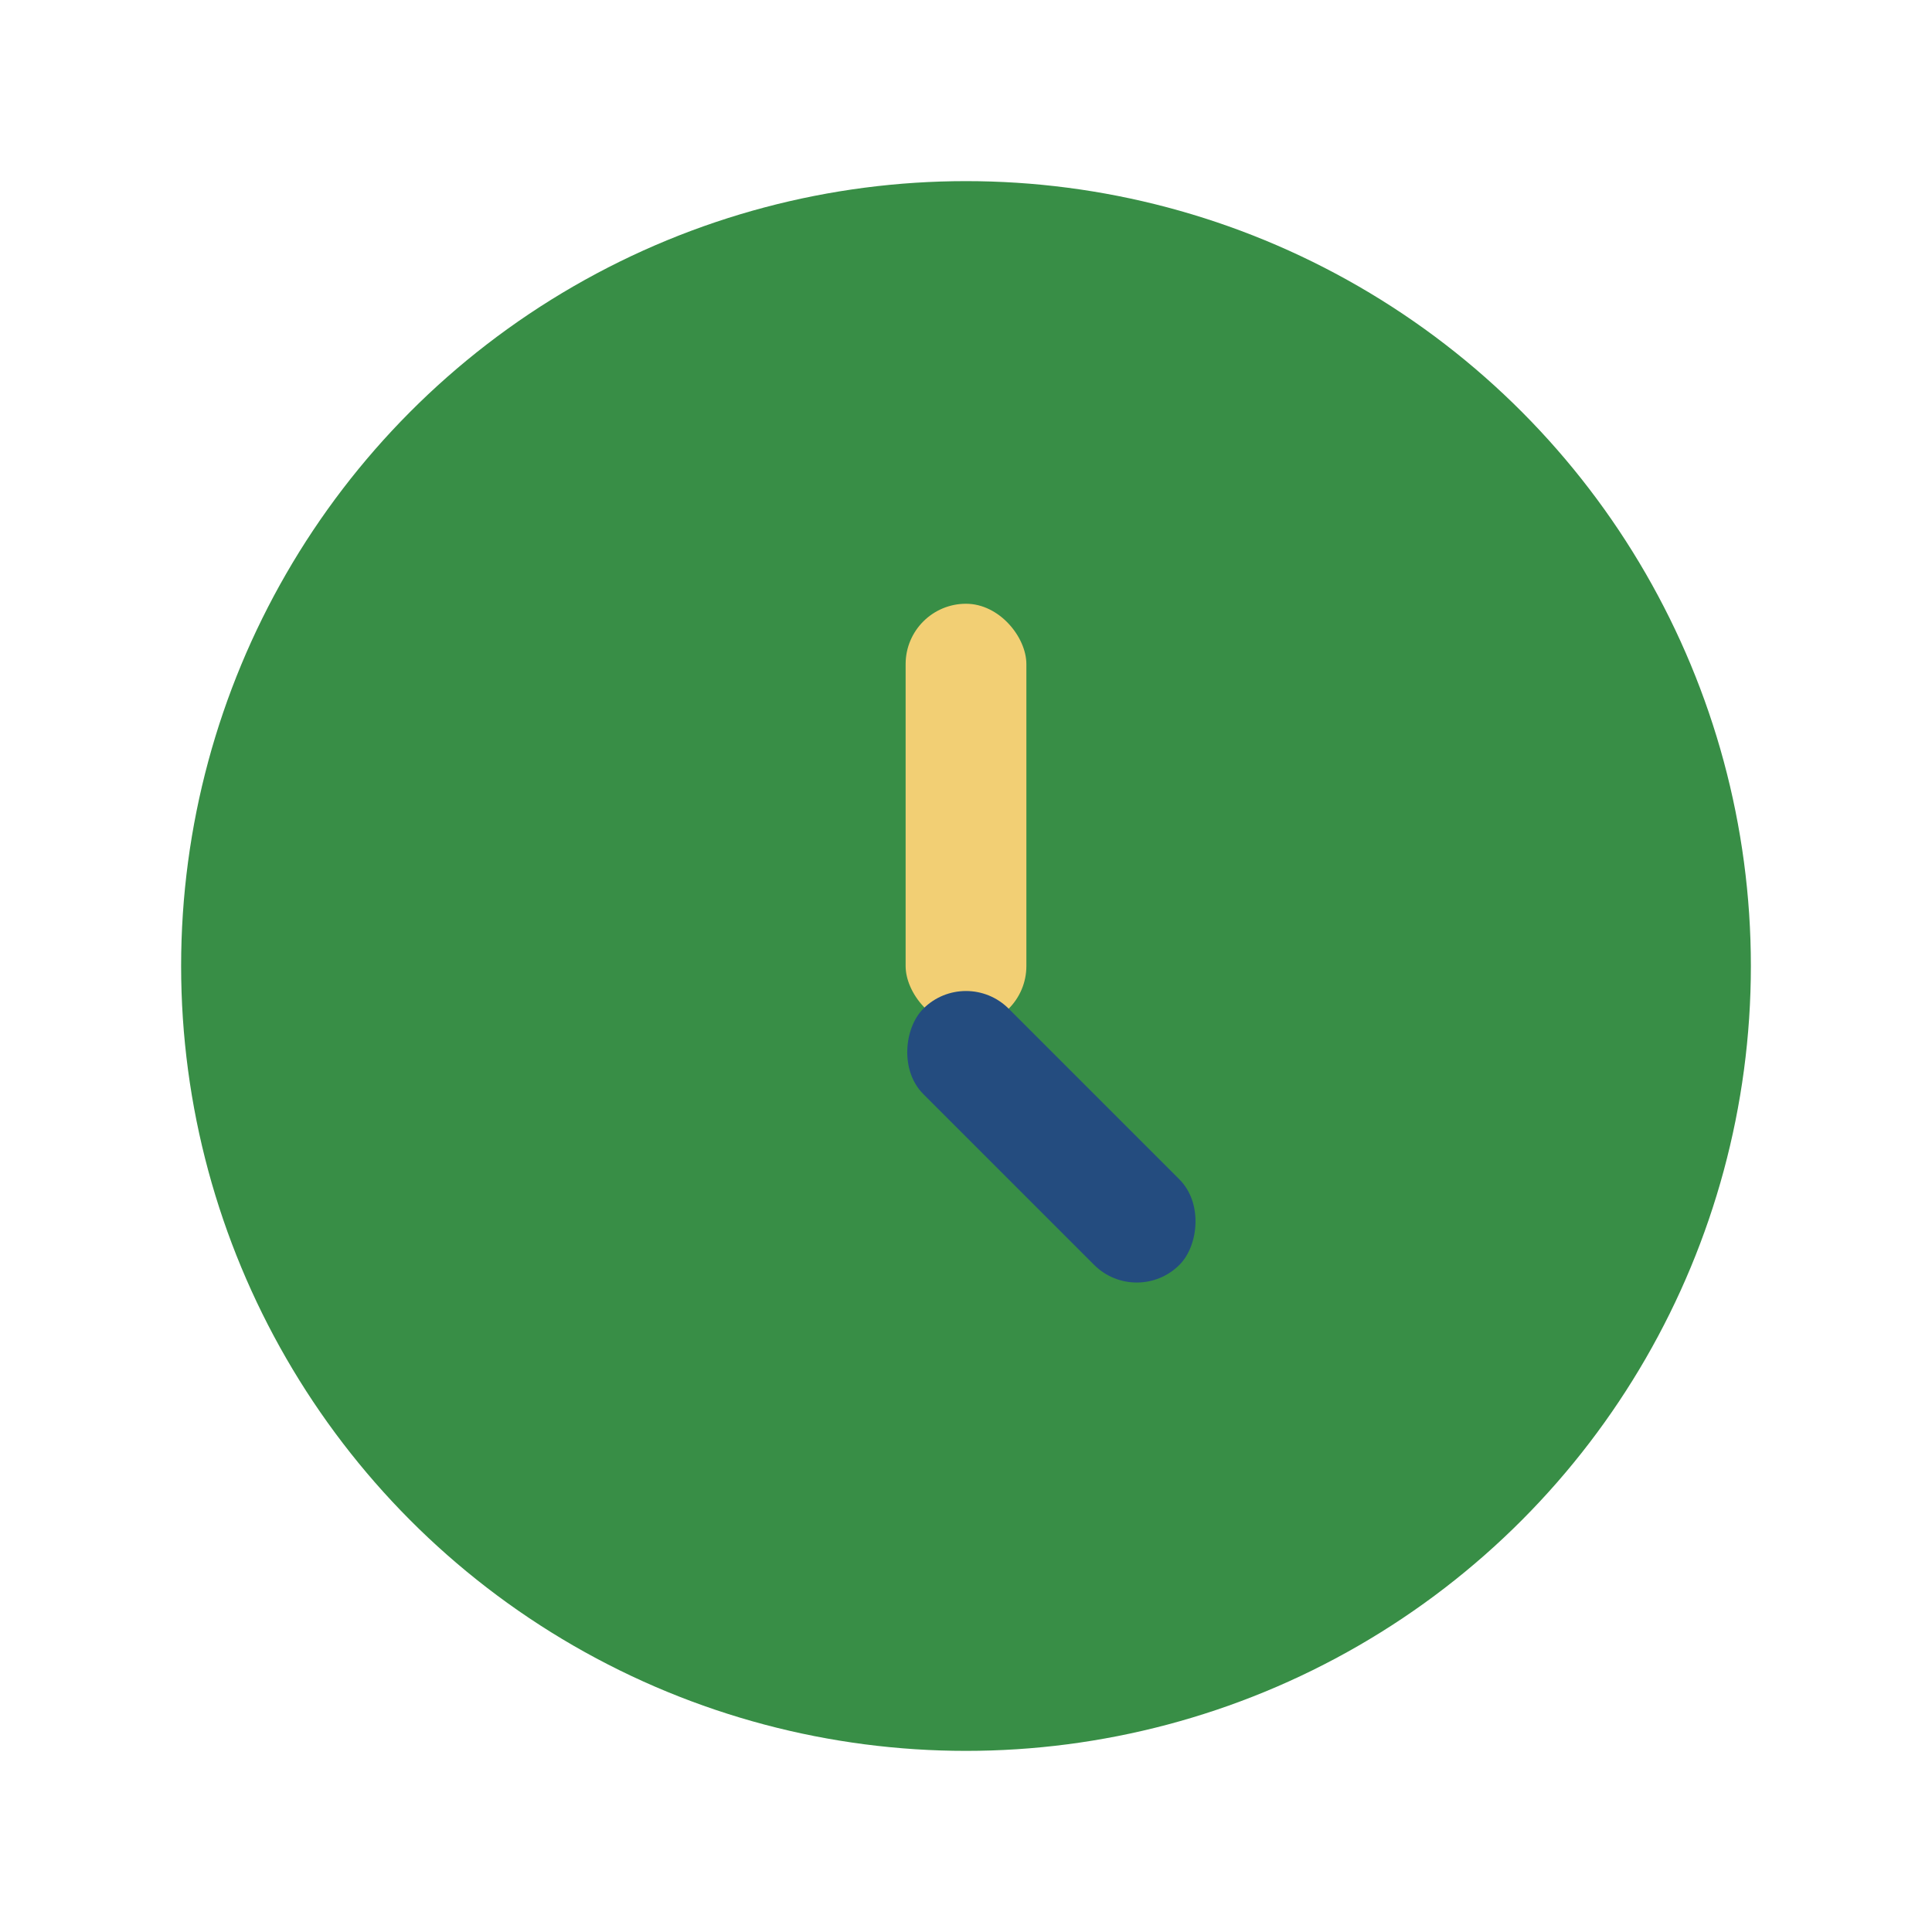 <?xml version="1.0" encoding="UTF-8"?>
<svg xmlns="http://www.w3.org/2000/svg" width="32" height="32" viewBox="0 0 32 32"><circle cx="16" cy="16" r="13" fill="#388E46"/><rect x="15" y="10" width="2" height="7" rx="1" fill="#F2CF74"/><rect x="16" y="16" width="6" height="2" rx="1" fill="#244C7F" transform="rotate(45 16 16)"/></svg>